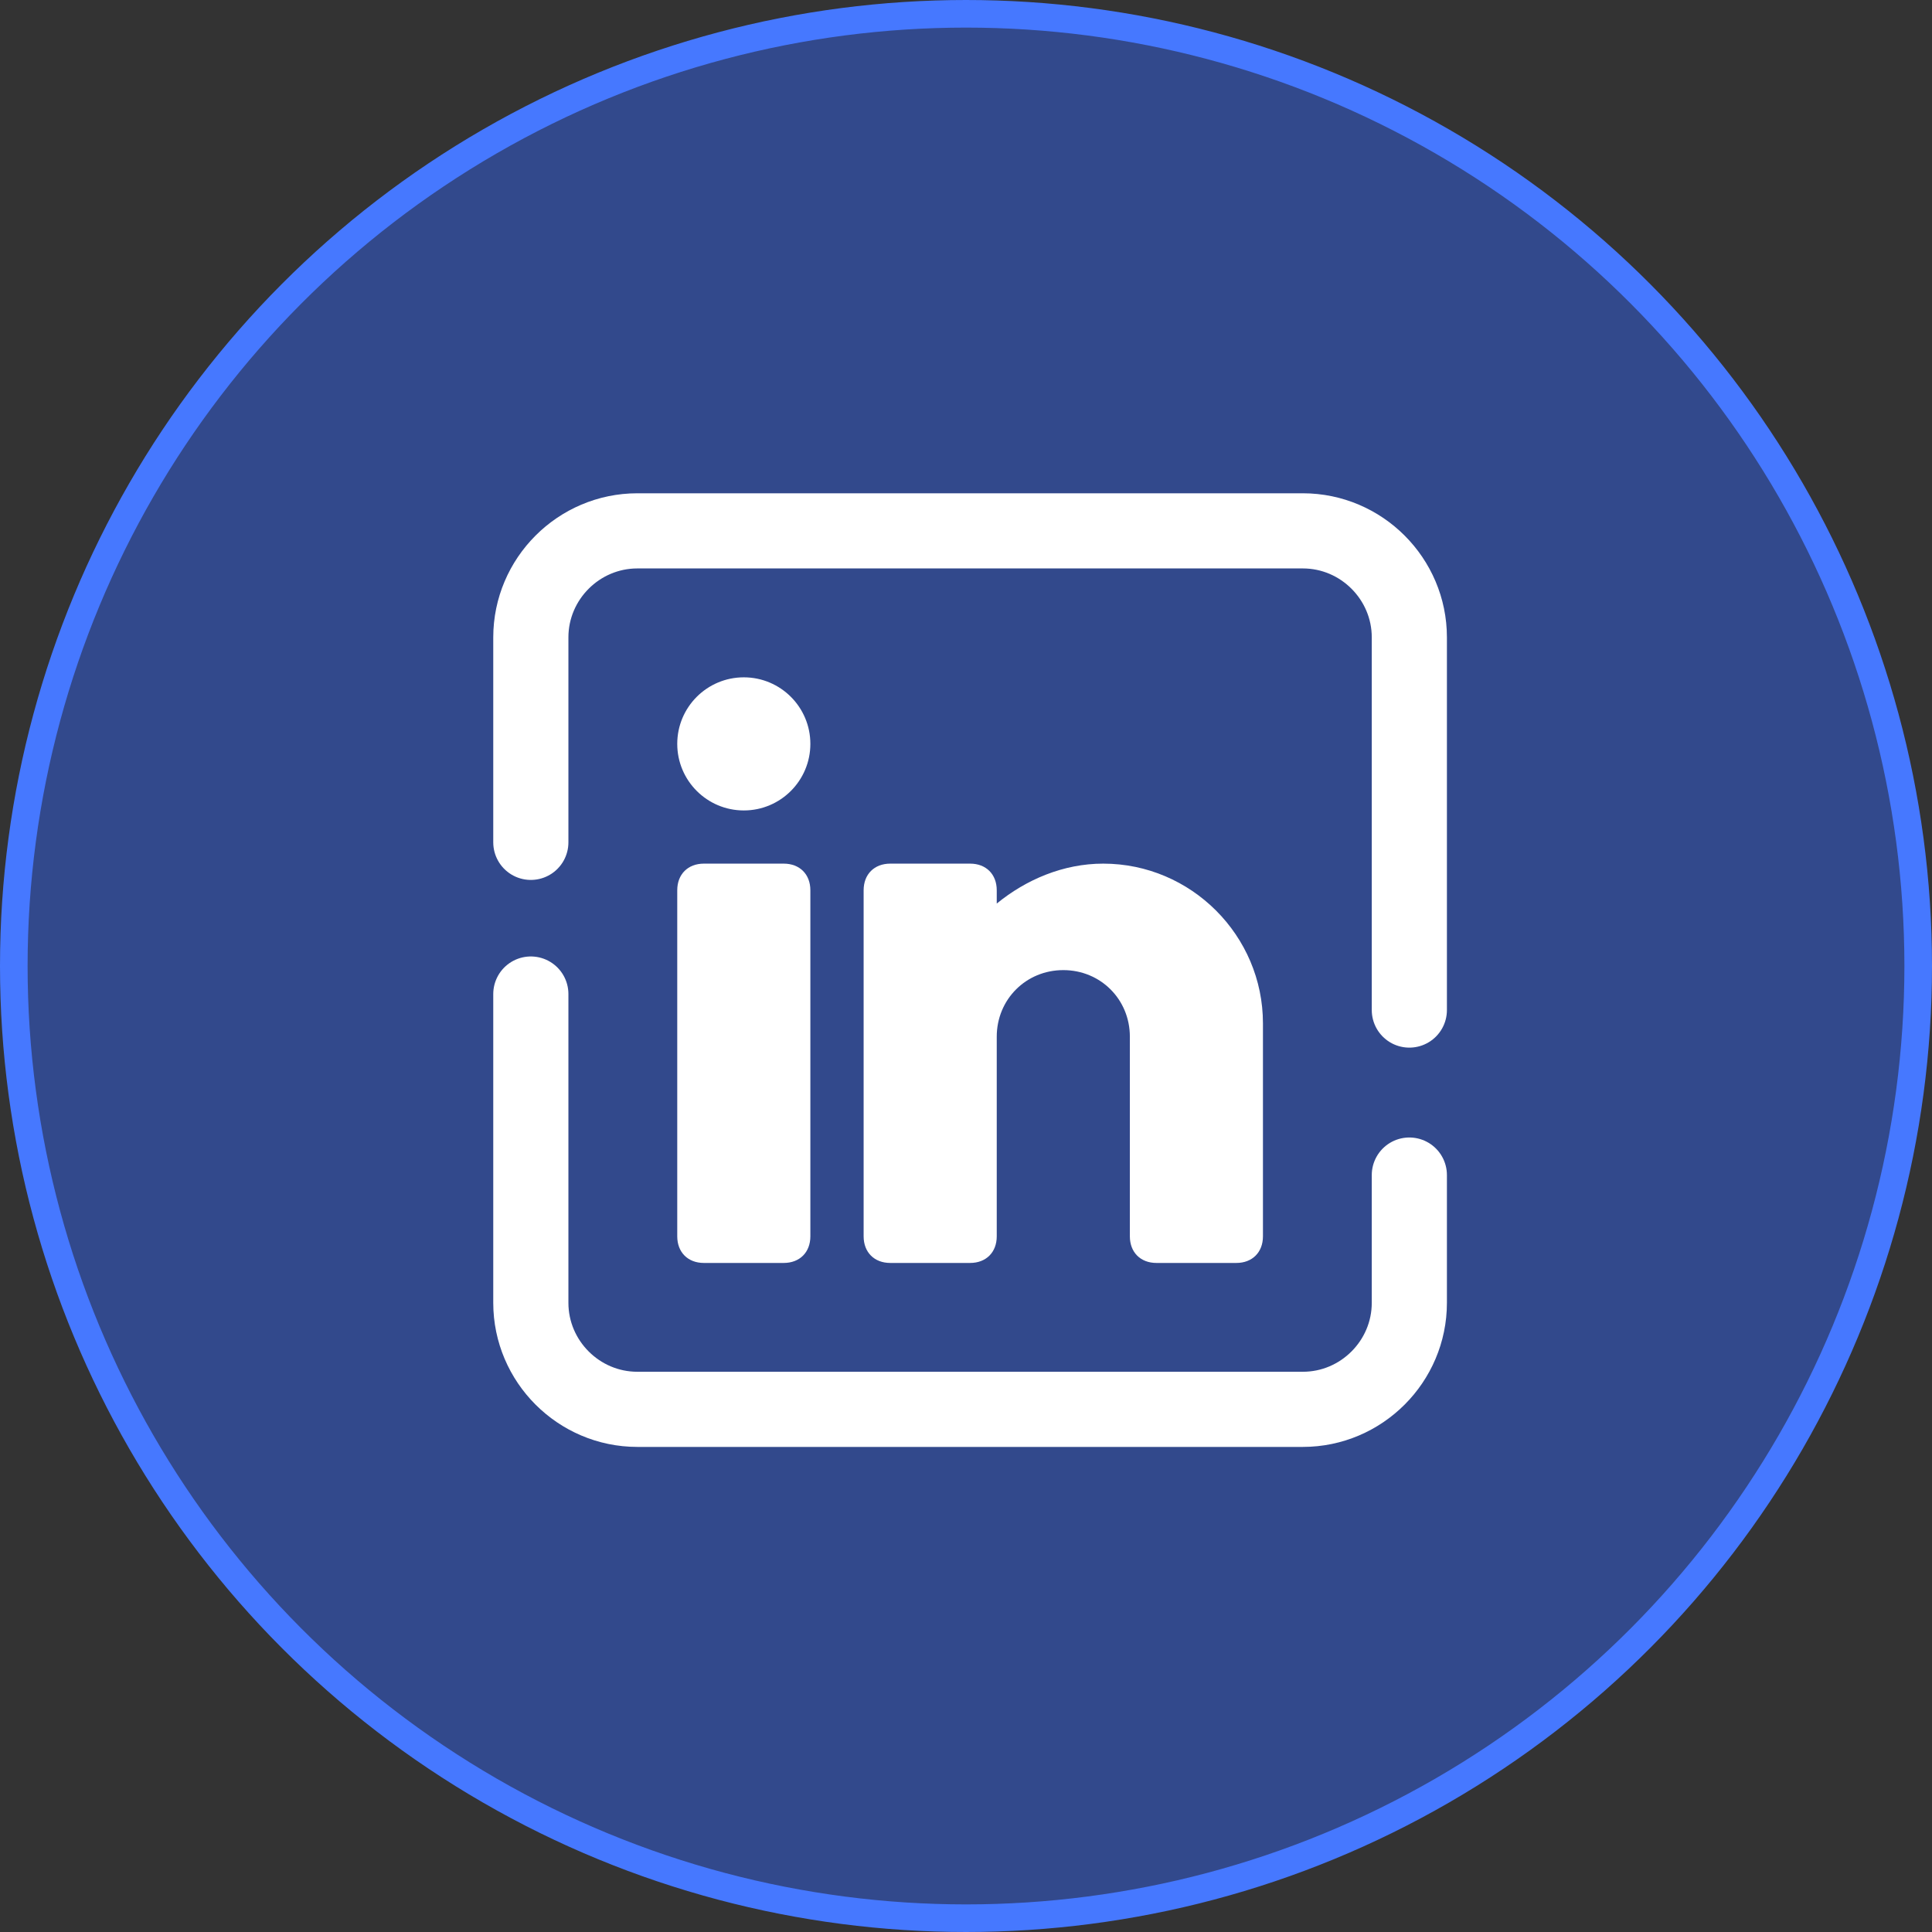 <?xml version="1.0" encoding="UTF-8"?> <svg xmlns="http://www.w3.org/2000/svg" width="70" height="70" viewBox="0 0 70 70" fill="none"><rect x="0" y="0" width="70" height="70" fill="#333333" stroke="none"/> <circle cx="35" cy="35" r="34.5" fill="#3159CA" fill-opacity="0.59" stroke="#4678FF"></circle> <path d="M51.063 42.575V47.204C51.063 49.326 49.327 51.063 47.205 51.063H23.092C20.97 51.063 19.233 49.326 19.233 47.204V36.016" stroke="white" stroke-width="2.723" stroke-miterlimit="10" stroke-linecap="round" stroke-linejoin="round"></path> <path d="M19.233 30.52V23.093C19.233 20.971 20.97 19.234 23.092 19.234H47.205C49.327 19.234 51.063 20.971 51.063 23.093V36.596" stroke="white" stroke-width="2.723" stroke-miterlimit="10" stroke-linecap="round" stroke-linejoin="round"></path> <path d="M26.95 29.364C28.281 29.364 29.361 28.284 29.361 26.952C29.361 25.621 28.281 24.541 26.95 24.541C25.618 24.541 24.538 25.621 24.538 26.952C24.538 28.284 25.618 29.364 26.95 29.364Z" fill="white"></path> <path d="M28.396 45.759H25.503C24.924 45.759 24.538 45.373 24.538 44.795V32.256C24.538 31.677 24.924 31.291 25.503 31.291H28.396C28.975 31.291 29.361 31.677 29.361 32.256V44.795C29.361 45.373 28.975 45.759 28.396 45.759Z" fill="white"></path> <path d="M39.972 31.291C38.525 31.291 37.175 31.87 36.114 32.738V32.256C36.114 31.677 35.728 31.291 35.149 31.291H32.256C31.677 31.291 31.291 31.677 31.291 32.256V44.795C31.291 45.373 31.677 45.759 32.256 45.759H35.149C35.728 45.759 36.114 45.373 36.114 44.795V37.561C36.114 36.21 37.175 35.149 38.525 35.149C39.876 35.149 40.937 36.21 40.937 37.561V44.795C40.937 45.373 41.322 45.759 41.901 45.759H44.795C45.373 45.759 45.759 45.373 45.759 44.795V37.078C45.759 33.895 43.155 31.291 39.972 31.291Z" fill="white"></path> </svg> 